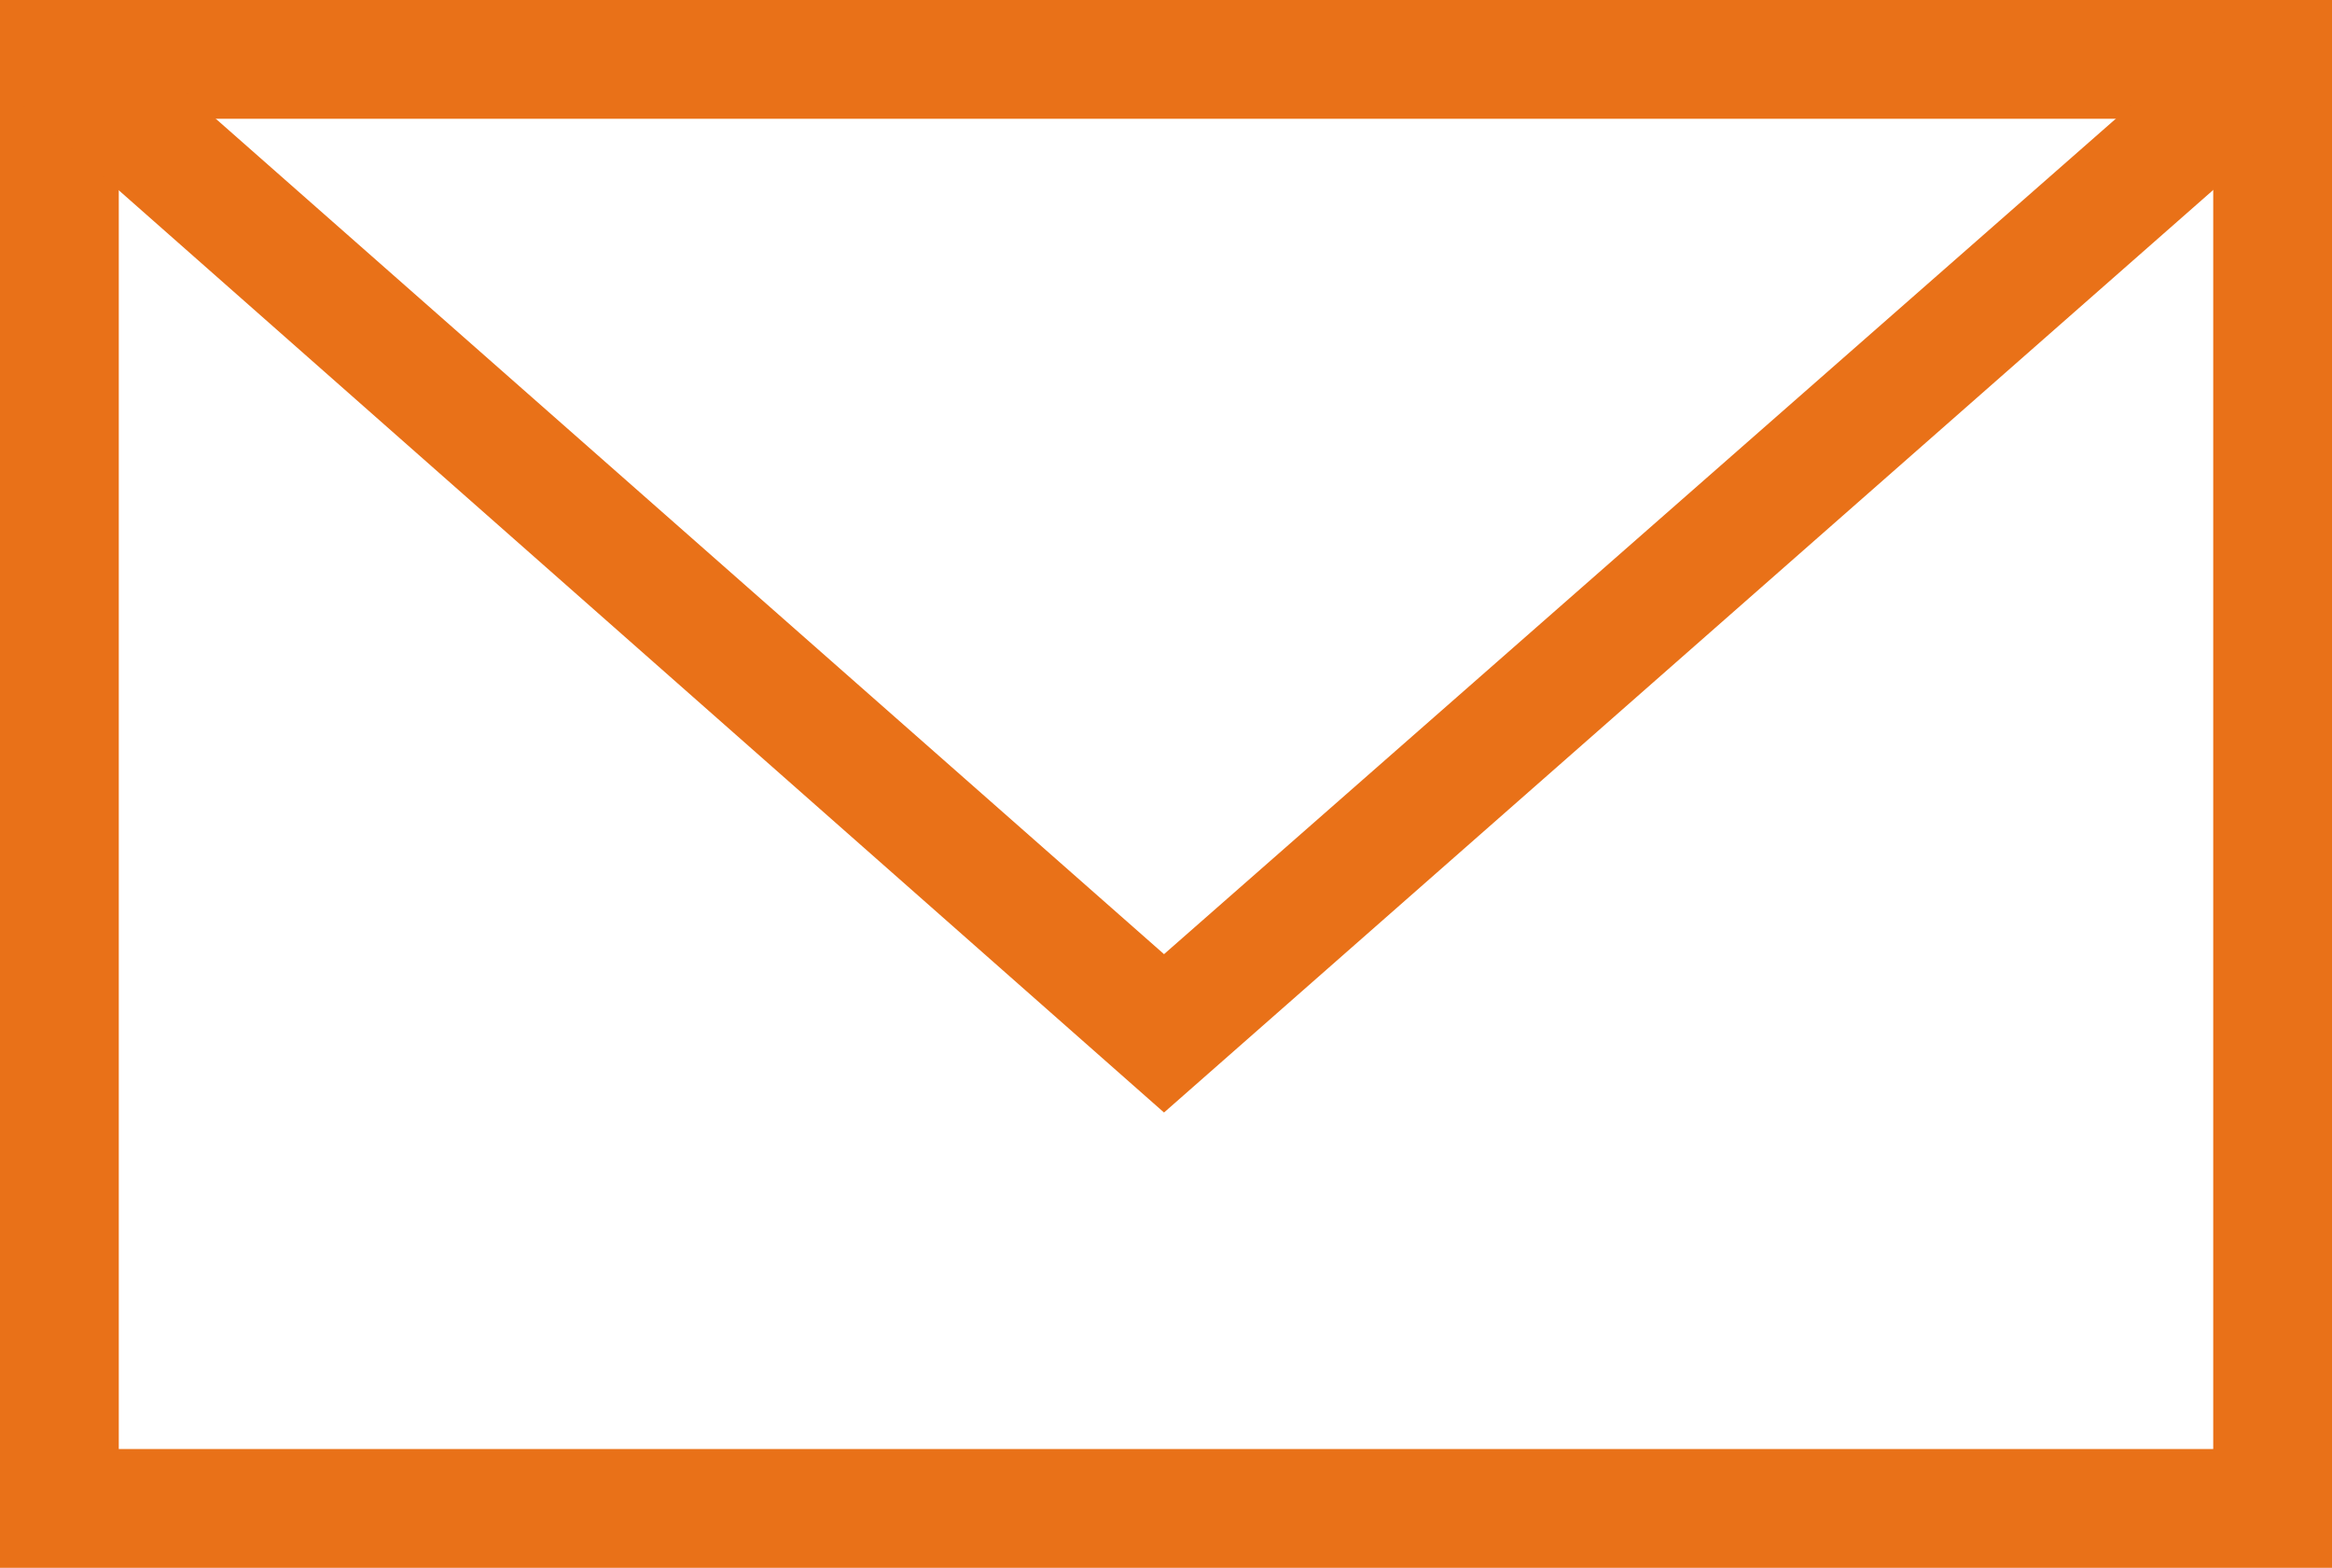 <?xml version="1.0" encoding="utf-8"?>
<!-- Generator: Adobe Illustrator 19.2.0, SVG Export Plug-In . SVG Version: 6.00 Build 0)  -->
<svg version="1.1" baseProfile="tiny" id="Calque_1"
	 xmlns="http://www.w3.org/2000/svg" xmlns:xlink="http://www.w3.org/1999/xlink" x="0px" y="0px" viewBox="0 0 58.9 39.6"
	 xml:space="preserve">
<path fill="#e97118" d="M58.9,39.6H0V0h58.9V39.6z M3,36.6h52.9V3H3V36.6z"/>
<polygon fill="#e97118" points="29.4,28.1 0.5,2.6 2.5,0.4 29.4,24.1 56.4,0.4 58.4,2.6 "/>
</svg>
